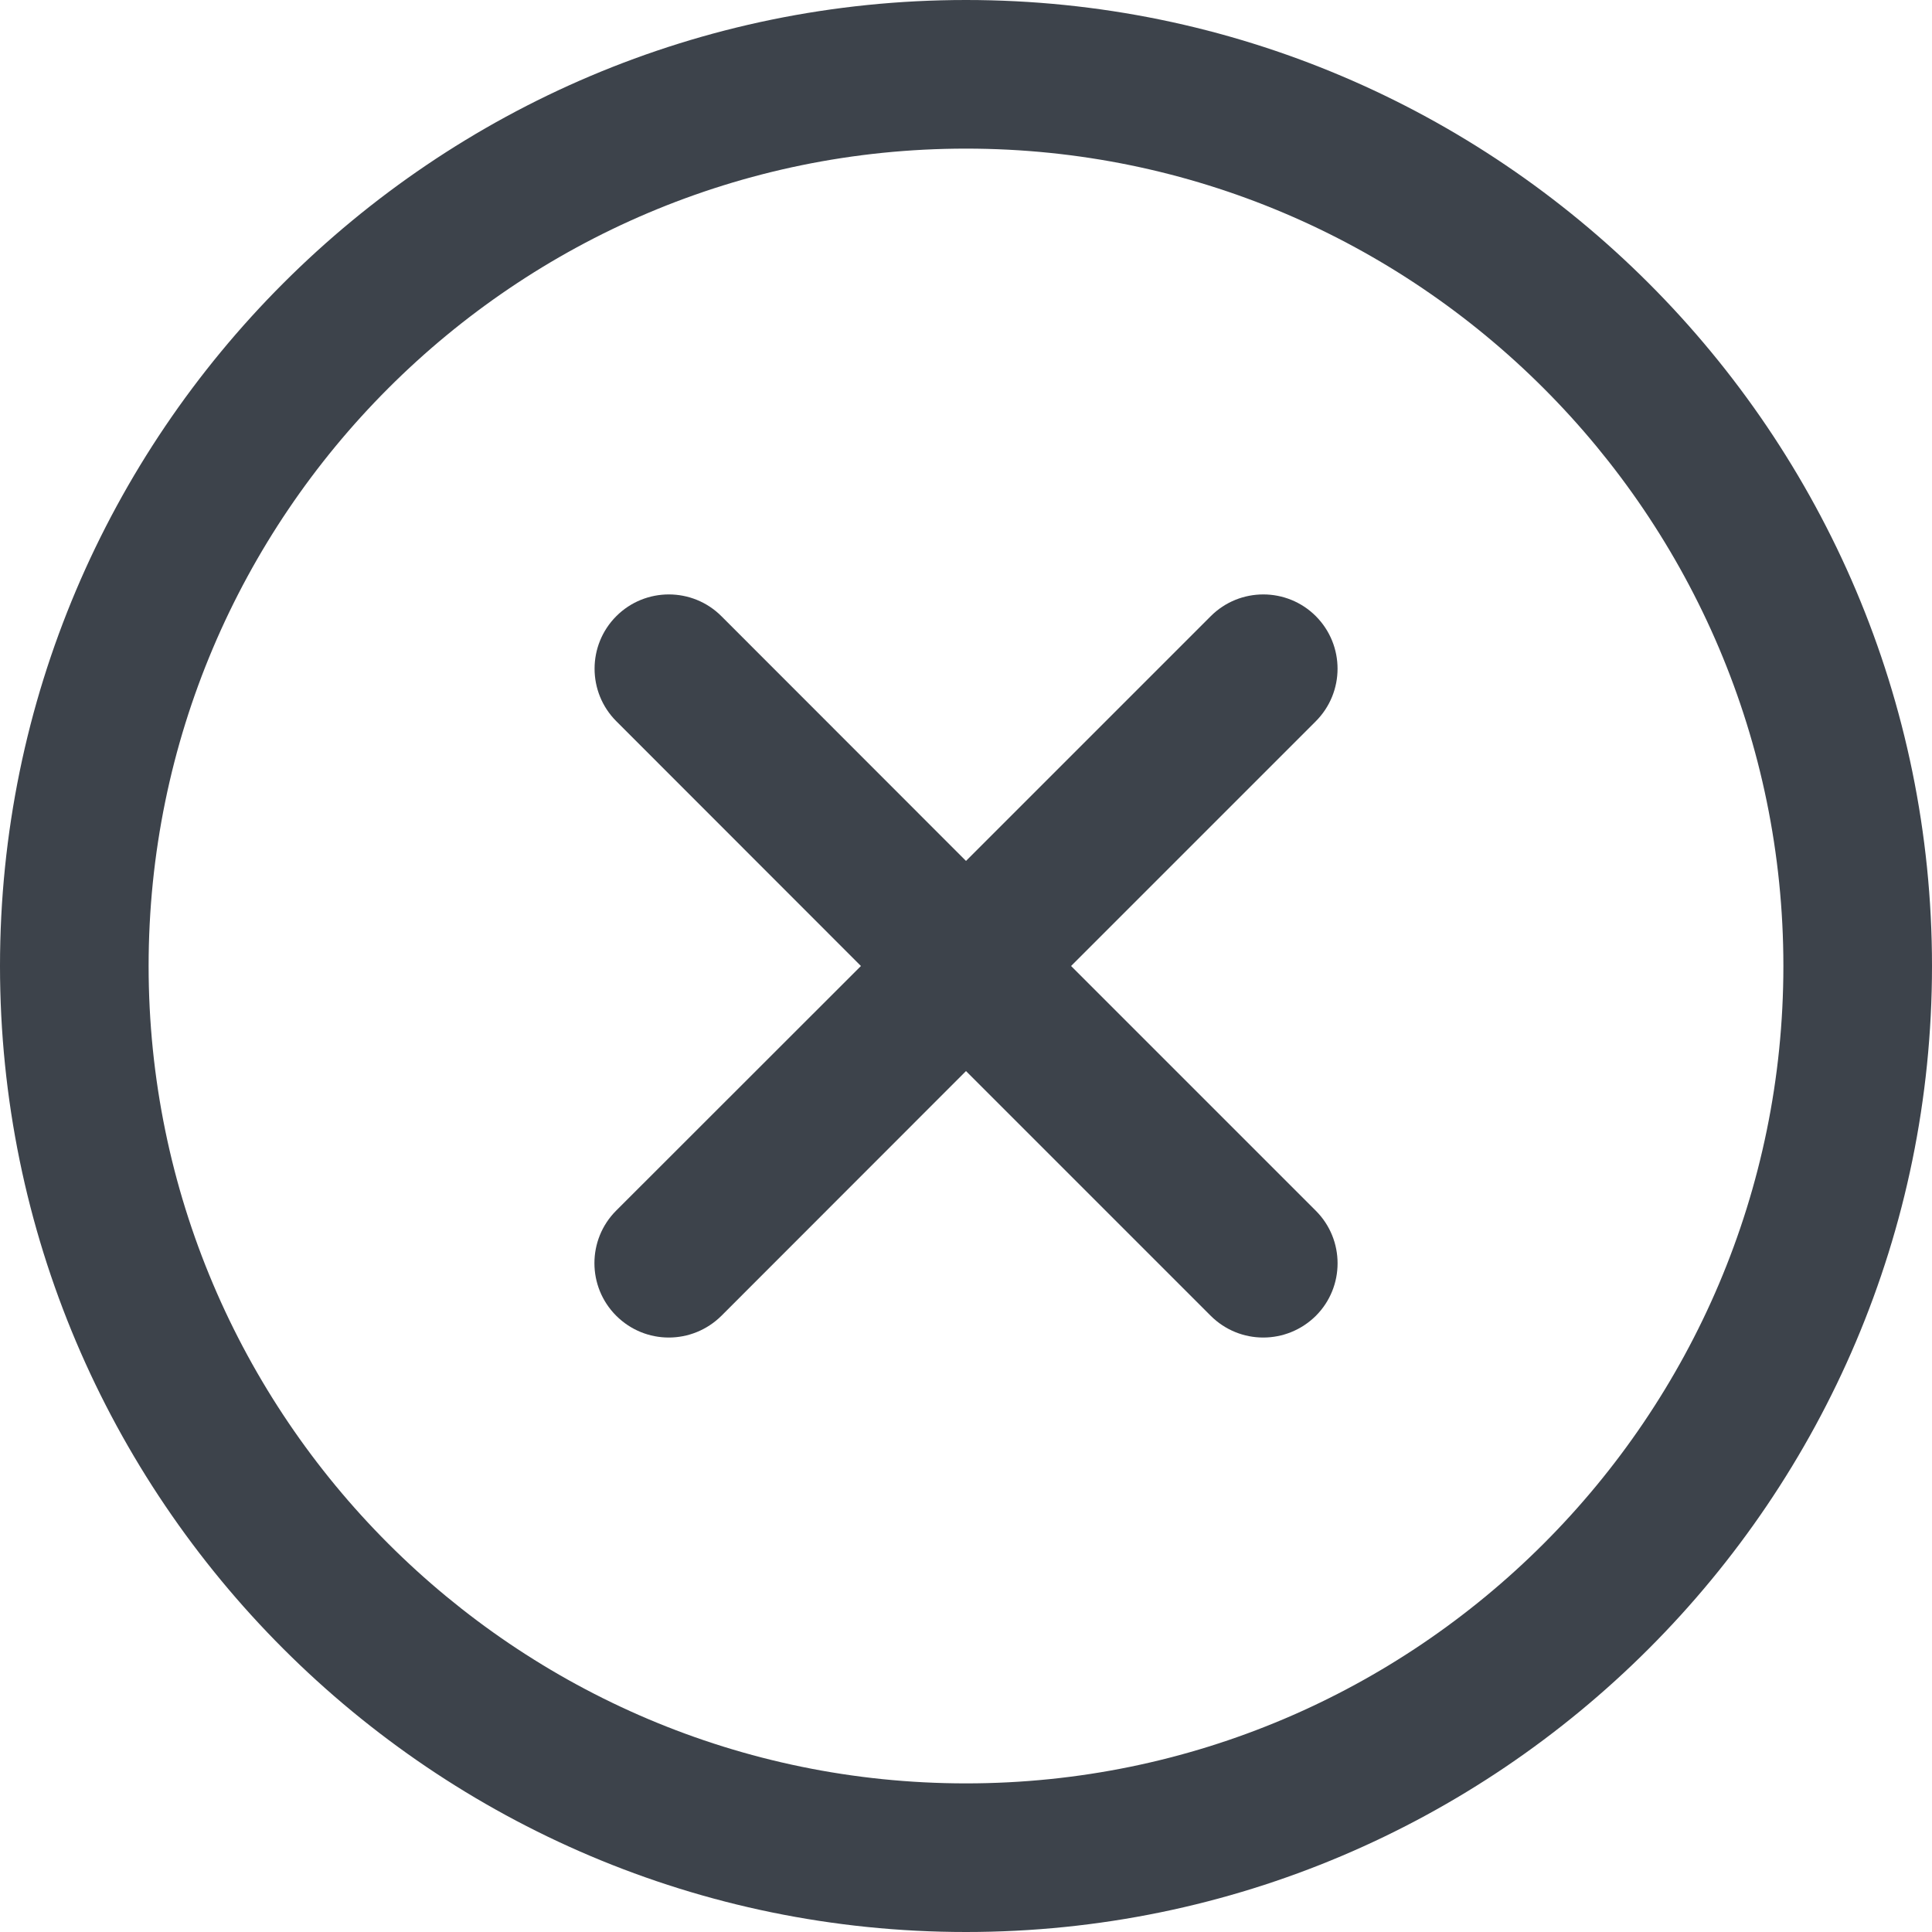 <?xml version="1.0" encoding="utf-8"?>
<!-- Generator: Adobe Illustrator 16.0.0, SVG Export Plug-In . SVG Version: 6.00 Build 0)  -->
<!DOCTYPE svg PUBLIC "-//W3C//DTD SVG 1.1//EN" "http://www.w3.org/Graphics/SVG/1.1/DTD/svg11.dtd">
<svg version="1.1" id="Calque_1" xmlns="http://www.w3.org/2000/svg" xmlns:xlink="http://www.w3.org/1999/xlink" x="0px" y="0px"
	 width="13px" height="13px" viewBox="0 0 13 13" enable-background="new 0 0 13 13" xml:space="preserve">
<g>
	<path fill="#3D434B" d="M6.5,0C2.916,0,0,2.916,0,6.5S2.916,13,6.5,13S13,10.084,13,6.5S10.084,0,6.5,0z M6.5,12
		C3.467,12,1,9.532,1,6.5C1,3.467,3.467,1,6.5,1C9.532,1,12,3.467,12,6.5C12,9.532,9.532,12,6.5,12z"/>
	<path fill="#3D434B" d="M8.854,4.146c-0.195-0.195-0.512-0.195-0.707,0L6.5,5.793L4.854,4.146c-0.195-0.195-0.512-0.195-0.707,0
		s-0.195,0.512,0,0.707L5.793,6.5L4.146,8.146c-0.195,0.195-0.195,0.512,0,0.707C4.244,8.951,4.372,9,4.5,9s0.256-0.049,0.354-0.146
		L6.5,7.207l1.646,1.646C8.244,8.951,8.372,9,8.5,9s0.256-0.049,0.354-0.146c0.195-0.195,0.195-0.512,0-0.707L7.207,6.5l1.646-1.646
		C9.049,4.658,9.049,4.342,8.854,4.146z"/>
</g>
</svg>
